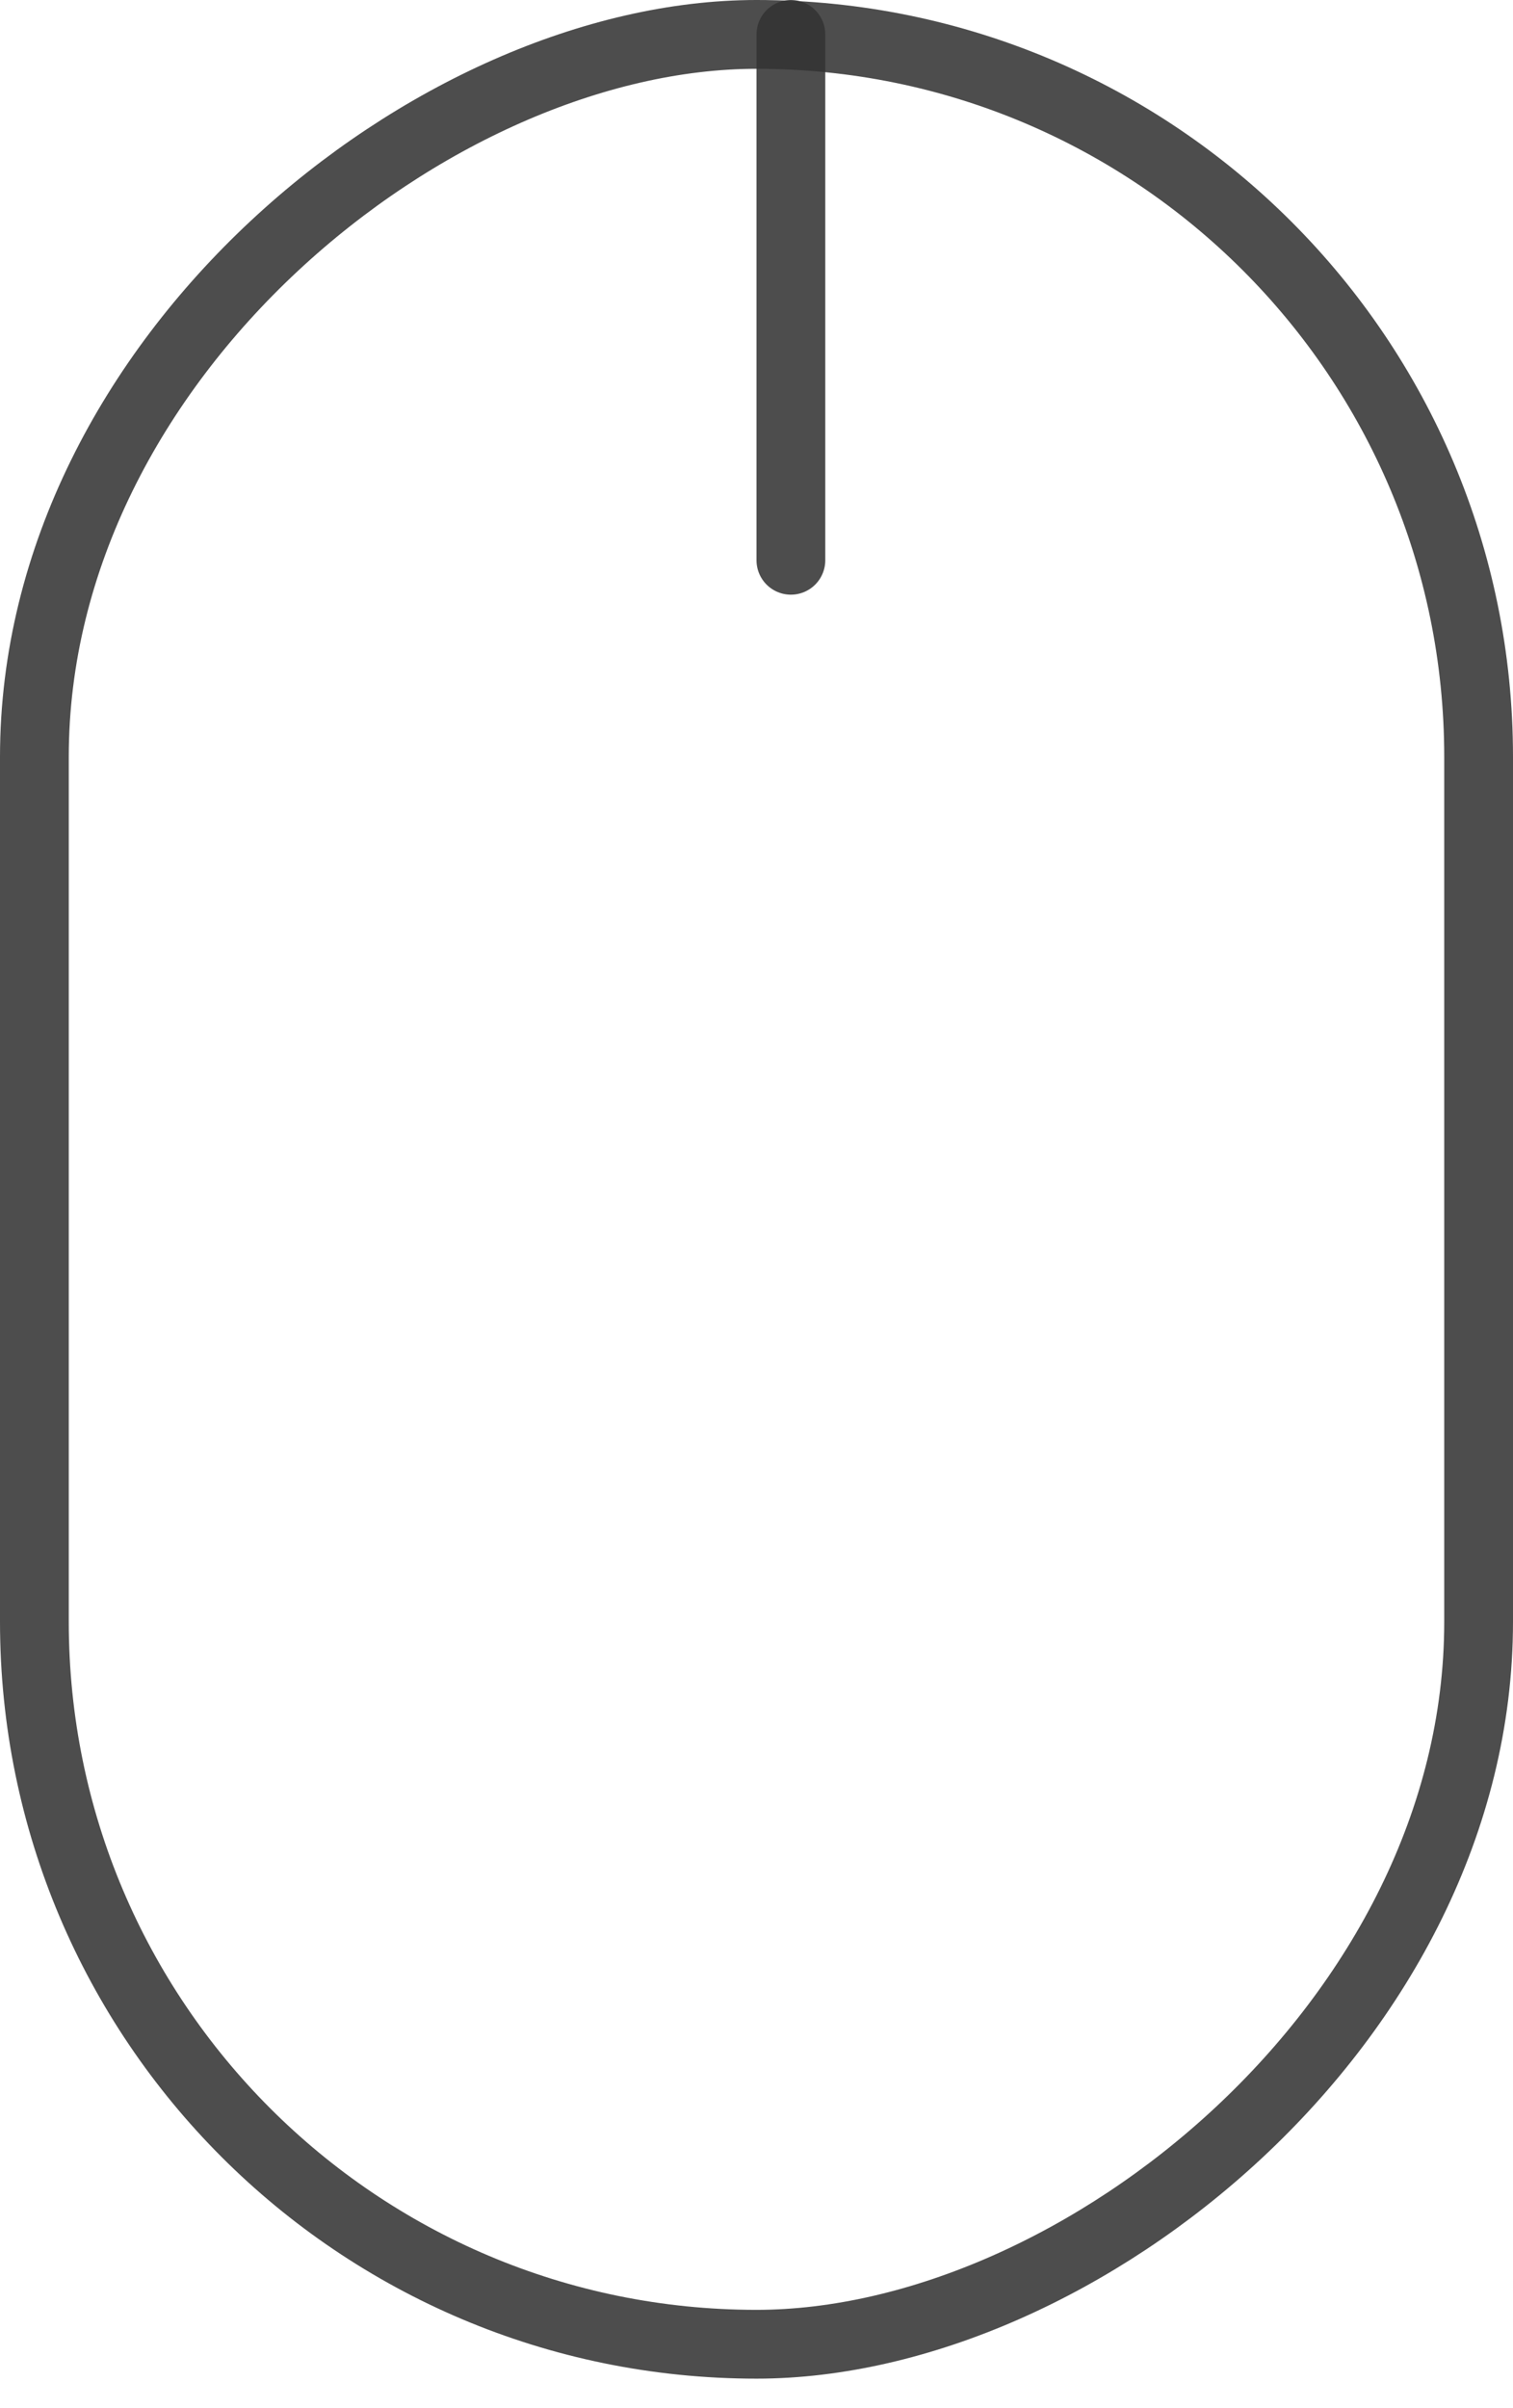 <svg width="22" height="35" viewBox="0 0 22 35" fill="none" xmlns="http://www.w3.org/2000/svg">
<g opacity="0.8">
<line x1="11.5" y1="0.5" x2="11.5" y2="8.143" stroke="black" stroke-opacity="0.87" stroke-linecap="round"/>
<rect x="0.5" y="34.071" width="33.571" height="21" rx="10.5" transform="rotate(-90 0.5 34.071)" stroke="black" stroke-opacity="0.87"/>
</g>
</svg>
